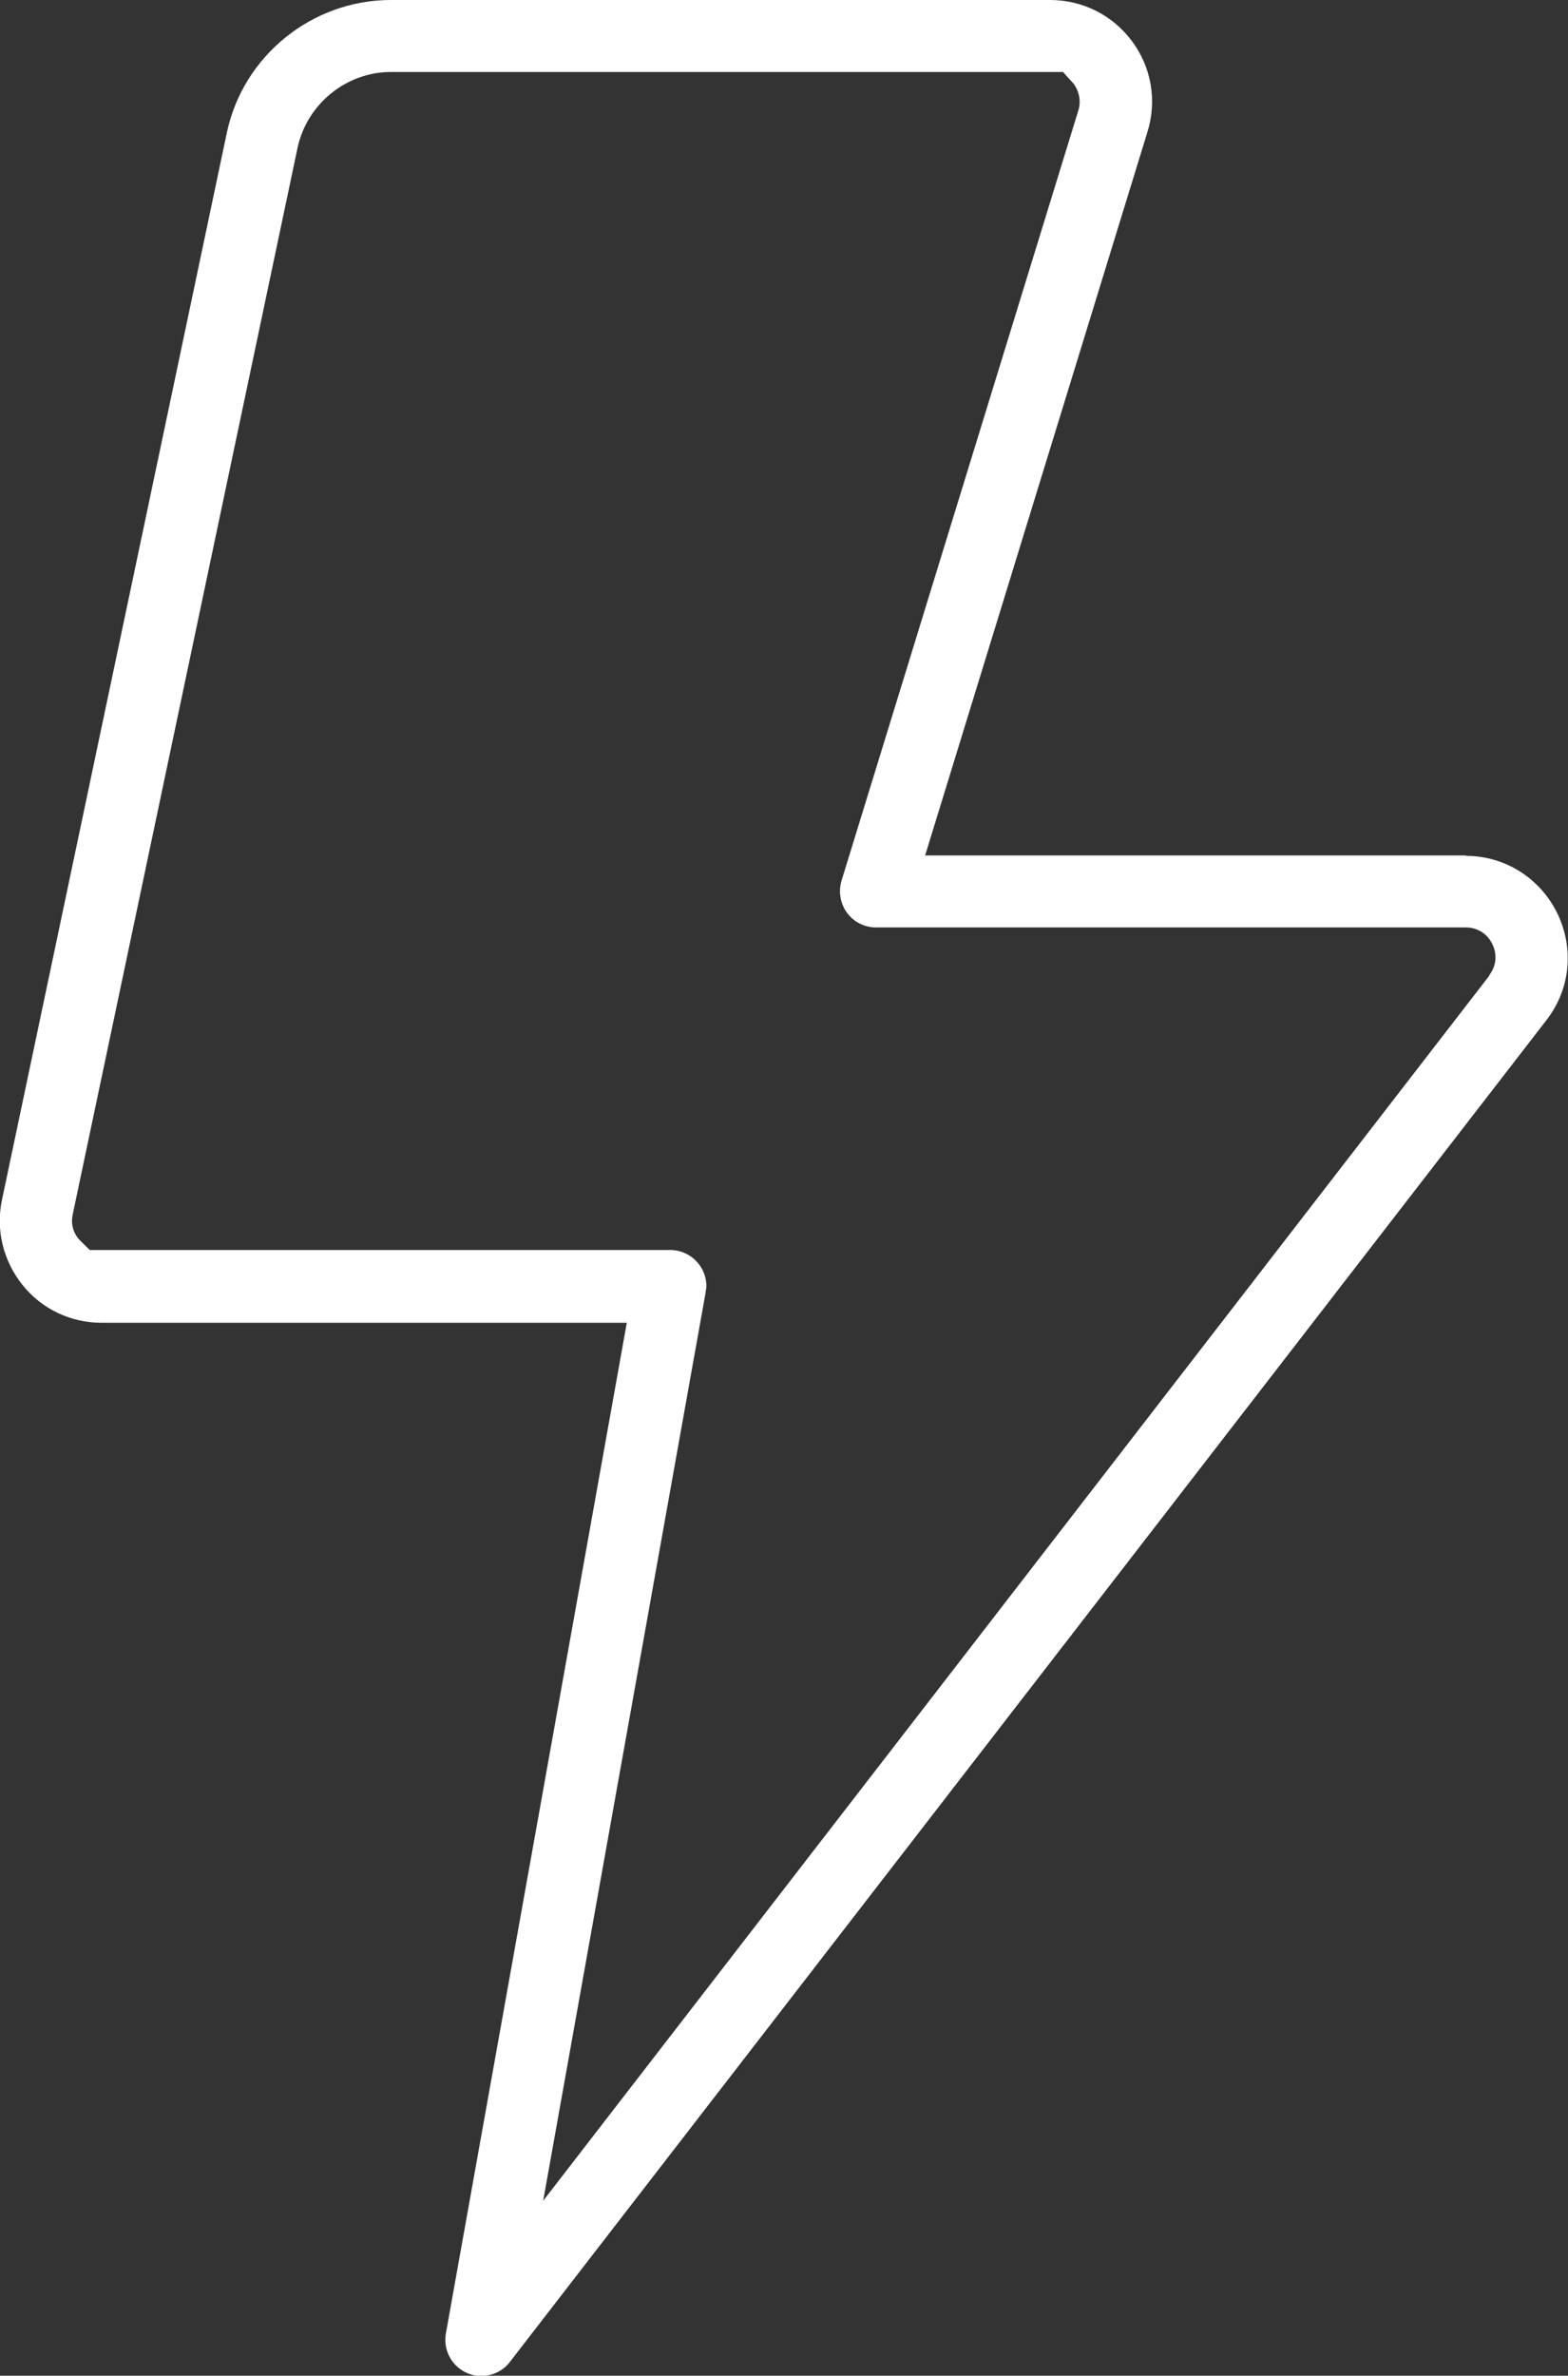 <svg xmlns="http://www.w3.org/2000/svg" id="Capa_2" data-name="Capa 2" viewBox="0 0 39 59.07"><rect x="0" y="0" width="39" height="59.07" fill="#333333" stroke="none"/><defs><style>      .cls-1 {        fill: #fff;      }    </style></defs><g id="Layer_1" data-name="Layer 1"><path class="cls-1" d="M36.46,21.27h-13.45L28.54,3.28c.24-.78.1-1.6-.38-2.25-.48-.65-1.23-1.03-2.04-1.03H9.72c-1.96,0-3.68,1.39-4.08,3.31L.05,29.83c-.16.75.03,1.52.51,2.12.48.6,1.2.94,1.97.94h13.06l-4.5,25.13c-.07.41.14.81.52.98.37.17.83.05,1.07-.27l25.78-33.36c.6-.77.7-1.79.27-2.67-.43-.87-1.3-1.42-2.27-1.42ZM37.05,24.25h0s-23.54,30.47-23.54,30.47l4.04-22.58c0-.05.02-.1.02-.16,0-.49-.4-.9-.9-.9H2.23l-.27-.27c-.15-.18-.2-.4-.15-.62L7.4,3.68c.23-1.09,1.21-1.89,2.32-1.89h16.72l.27.3c.14.2.18.44.11.66l-5.89,19.15c-.08.27-.03.57.14.8.17.23.44.36.72.36h14.67c.29,0,.54.16.66.42.06.12.17.44-.08.77Z"></path></g></svg>